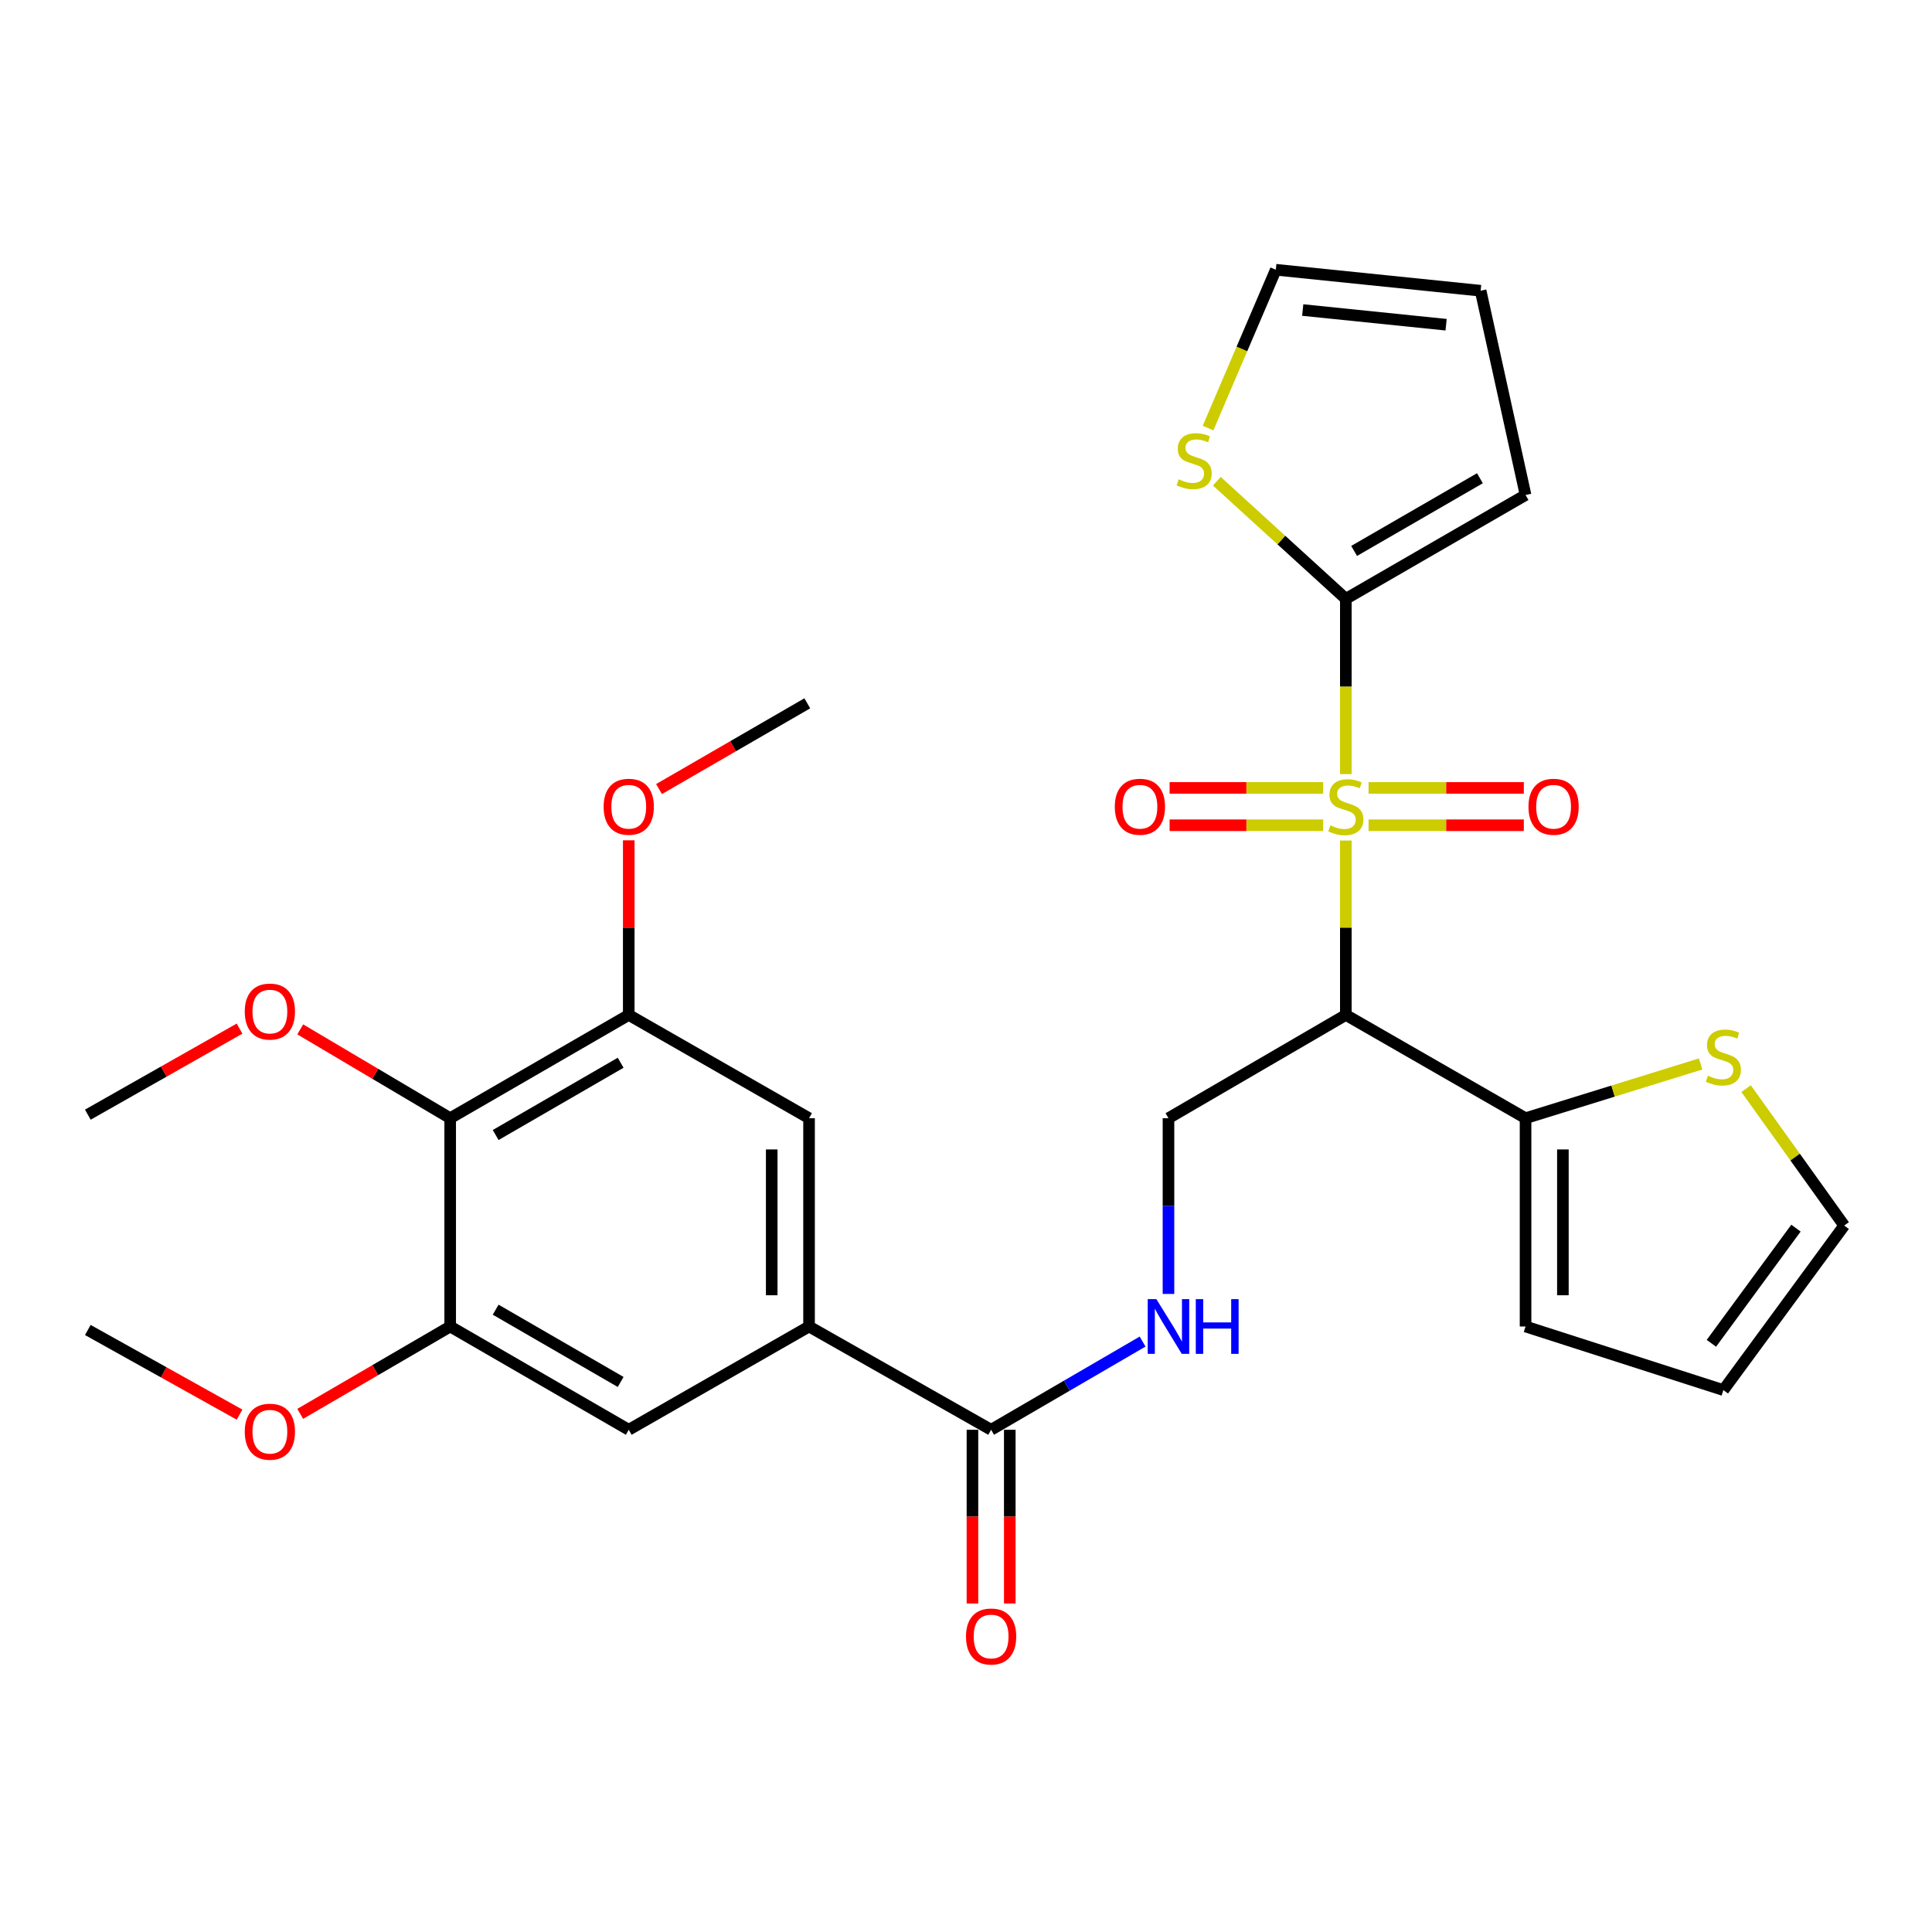 <?xml version='1.0' encoding='iso-8859-1'?>
<svg version='1.1' baseProfile='full'
              xmlns='http://www.w3.org/2000/svg'
                      xmlns:rdkit='http://www.rdkit.org/xml'
                      xmlns:xlink='http://www.w3.org/1999/xlink'
                  xml:space='preserve'
width='1000px' height='1000px' viewBox='0 0 1000 1000'>
<!-- END OF HEADER -->
<rect style='opacity:1.0;fill:#FFFFFF;stroke:none' width='1000' height='1000' x='0' y='0'> </rect>
<path class='bond-0' d='M 696.601,435.063 L 696.601,480.194' style='fill:none;fill-rule:evenodd;stroke:#CCCC00;stroke-width:6px;stroke-linecap:butt;stroke-linejoin:miter;stroke-opacity:1' />
<path class='bond-0' d='M 696.601,480.194 L 696.601,525.326' style='fill:none;fill-rule:evenodd;stroke:#000000;stroke-width:6px;stroke-linecap:butt;stroke-linejoin:miter;stroke-opacity:1' />
<path class='bond-1' d='M 696.601,400.679 L 696.601,355.319' style='fill:none;fill-rule:evenodd;stroke:#CCCC00;stroke-width:6px;stroke-linecap:butt;stroke-linejoin:miter;stroke-opacity:1' />
<path class='bond-1' d='M 696.601,355.319 L 696.601,309.959' style='fill:none;fill-rule:evenodd;stroke:#000000;stroke-width:6px;stroke-linecap:butt;stroke-linejoin:miter;stroke-opacity:1' />
<path class='bond-14' d='M 708.369,427.149 L 748.552,427.149' style='fill:none;fill-rule:evenodd;stroke:#CCCC00;stroke-width:6px;stroke-linecap:butt;stroke-linejoin:miter;stroke-opacity:1' />
<path class='bond-14' d='M 748.552,427.149 L 788.735,427.149' style='fill:none;fill-rule:evenodd;stroke:#FF0000;stroke-width:6px;stroke-linecap:butt;stroke-linejoin:miter;stroke-opacity:1' />
<path class='bond-14' d='M 708.369,407.825 L 748.552,407.825' style='fill:none;fill-rule:evenodd;stroke:#CCCC00;stroke-width:6px;stroke-linecap:butt;stroke-linejoin:miter;stroke-opacity:1' />
<path class='bond-14' d='M 748.552,407.825 L 788.735,407.825' style='fill:none;fill-rule:evenodd;stroke:#FF0000;stroke-width:6px;stroke-linecap:butt;stroke-linejoin:miter;stroke-opacity:1' />
<path class='bond-15' d='M 684.857,407.825 L 645.123,407.825' style='fill:none;fill-rule:evenodd;stroke:#CCCC00;stroke-width:6px;stroke-linecap:butt;stroke-linejoin:miter;stroke-opacity:1' />
<path class='bond-15' d='M 645.123,407.825 L 605.389,407.825' style='fill:none;fill-rule:evenodd;stroke:#FF0000;stroke-width:6px;stroke-linecap:butt;stroke-linejoin:miter;stroke-opacity:1' />
<path class='bond-15' d='M 684.857,427.149 L 645.123,427.149' style='fill:none;fill-rule:evenodd;stroke:#CCCC00;stroke-width:6px;stroke-linecap:butt;stroke-linejoin:miter;stroke-opacity:1' />
<path class='bond-15' d='M 645.123,427.149 L 605.389,427.149' style='fill:none;fill-rule:evenodd;stroke:#FF0000;stroke-width:6px;stroke-linecap:butt;stroke-linejoin:miter;stroke-opacity:1' />
<path class='bond-2' d='M 696.601,525.326 L 789.625,578.779' style='fill:none;fill-rule:evenodd;stroke:#000000;stroke-width:6px;stroke-linecap:butt;stroke-linejoin:miter;stroke-opacity:1' />
<path class='bond-8' d='M 696.601,525.326 L 604.801,578.779' style='fill:none;fill-rule:evenodd;stroke:#000000;stroke-width:6px;stroke-linecap:butt;stroke-linejoin:miter;stroke-opacity:1' />
<path class='bond-9' d='M 696.601,309.959 L 663.214,279.517' style='fill:none;fill-rule:evenodd;stroke:#000000;stroke-width:6px;stroke-linecap:butt;stroke-linejoin:miter;stroke-opacity:1' />
<path class='bond-9' d='M 663.214,279.517 L 629.828,249.075' style='fill:none;fill-rule:evenodd;stroke:#CCCC00;stroke-width:6px;stroke-linecap:butt;stroke-linejoin:miter;stroke-opacity:1' />
<path class='bond-16' d='M 696.601,309.959 L 789.625,256.206' style='fill:none;fill-rule:evenodd;stroke:#000000;stroke-width:6px;stroke-linecap:butt;stroke-linejoin:miter;stroke-opacity:1' />
<path class='bond-16' d='M 700.886,285.164 L 766.003,247.537' style='fill:none;fill-rule:evenodd;stroke:#000000;stroke-width:6px;stroke-linecap:butt;stroke-linejoin:miter;stroke-opacity:1' />
<path class='bond-13' d='M 789.625,578.779 L 834.938,564.739' style='fill:none;fill-rule:evenodd;stroke:#000000;stroke-width:6px;stroke-linecap:butt;stroke-linejoin:miter;stroke-opacity:1' />
<path class='bond-13' d='M 834.938,564.739 L 880.251,550.699' style='fill:none;fill-rule:evenodd;stroke:#CCCC00;stroke-width:6px;stroke-linecap:butt;stroke-linejoin:miter;stroke-opacity:1' />
<path class='bond-17' d='M 789.625,578.779 L 789.625,686.596' style='fill:none;fill-rule:evenodd;stroke:#000000;stroke-width:6px;stroke-linecap:butt;stroke-linejoin:miter;stroke-opacity:1' />
<path class='bond-17' d='M 808.949,594.951 L 808.949,670.424' style='fill:none;fill-rule:evenodd;stroke:#000000;stroke-width:6px;stroke-linecap:butt;stroke-linejoin:miter;stroke-opacity:1' />
<path class='bond-3' d='M 233.016,578.779 L 325.439,525.326' style='fill:none;fill-rule:evenodd;stroke:#000000;stroke-width:6px;stroke-linecap:butt;stroke-linejoin:miter;stroke-opacity:1' />
<path class='bond-3' d='M 256.554,587.489 L 321.25,550.072' style='fill:none;fill-rule:evenodd;stroke:#000000;stroke-width:6px;stroke-linecap:butt;stroke-linejoin:miter;stroke-opacity:1' />
<path class='bond-23' d='M 233.016,578.779 L 194.21,555.793' style='fill:none;fill-rule:evenodd;stroke:#000000;stroke-width:6px;stroke-linecap:butt;stroke-linejoin:miter;stroke-opacity:1' />
<path class='bond-23' d='M 194.21,555.793 L 155.403,532.807' style='fill:none;fill-rule:evenodd;stroke:#FF0000;stroke-width:6px;stroke-linecap:butt;stroke-linejoin:miter;stroke-opacity:1' />
<path class='bond-31' d='M 233.016,578.779 L 233.016,686.596' style='fill:none;fill-rule:evenodd;stroke:#000000;stroke-width:6px;stroke-linecap:butt;stroke-linejoin:miter;stroke-opacity:1' />
<path class='bond-4' d='M 418.764,686.596 L 513.001,740.049' style='fill:none;fill-rule:evenodd;stroke:#000000;stroke-width:6px;stroke-linecap:butt;stroke-linejoin:miter;stroke-opacity:1' />
<path class='bond-11' d='M 418.764,686.596 L 325.439,740.049' style='fill:none;fill-rule:evenodd;stroke:#000000;stroke-width:6px;stroke-linecap:butt;stroke-linejoin:miter;stroke-opacity:1' />
<path class='bond-12' d='M 418.764,686.596 L 418.764,578.779' style='fill:none;fill-rule:evenodd;stroke:#000000;stroke-width:6px;stroke-linecap:butt;stroke-linejoin:miter;stroke-opacity:1' />
<path class='bond-12' d='M 399.44,670.424 L 399.44,594.951' style='fill:none;fill-rule:evenodd;stroke:#000000;stroke-width:6px;stroke-linecap:butt;stroke-linejoin:miter;stroke-opacity:1' />
<path class='bond-5' d='M 513.001,740.049 L 552.203,717.222' style='fill:none;fill-rule:evenodd;stroke:#000000;stroke-width:6px;stroke-linecap:butt;stroke-linejoin:miter;stroke-opacity:1' />
<path class='bond-5' d='M 552.203,717.222 L 591.405,694.396' style='fill:none;fill-rule:evenodd;stroke:#0000FF;stroke-width:6px;stroke-linecap:butt;stroke-linejoin:miter;stroke-opacity:1' />
<path class='bond-20' d='M 503.339,740.049 L 503.339,785.01' style='fill:none;fill-rule:evenodd;stroke:#000000;stroke-width:6px;stroke-linecap:butt;stroke-linejoin:miter;stroke-opacity:1' />
<path class='bond-20' d='M 503.339,785.01 L 503.339,829.972' style='fill:none;fill-rule:evenodd;stroke:#FF0000;stroke-width:6px;stroke-linecap:butt;stroke-linejoin:miter;stroke-opacity:1' />
<path class='bond-20' d='M 522.663,740.049 L 522.663,785.01' style='fill:none;fill-rule:evenodd;stroke:#000000;stroke-width:6px;stroke-linecap:butt;stroke-linejoin:miter;stroke-opacity:1' />
<path class='bond-20' d='M 522.663,785.01 L 522.663,829.972' style='fill:none;fill-rule:evenodd;stroke:#FF0000;stroke-width:6px;stroke-linecap:butt;stroke-linejoin:miter;stroke-opacity:1' />
<path class='bond-6' d='M 233.016,686.596 L 325.439,740.049' style='fill:none;fill-rule:evenodd;stroke:#000000;stroke-width:6px;stroke-linecap:butt;stroke-linejoin:miter;stroke-opacity:1' />
<path class='bond-6' d='M 256.554,677.886 L 321.25,715.303' style='fill:none;fill-rule:evenodd;stroke:#000000;stroke-width:6px;stroke-linecap:butt;stroke-linejoin:miter;stroke-opacity:1' />
<path class='bond-24' d='M 233.016,686.596 L 194.204,709.206' style='fill:none;fill-rule:evenodd;stroke:#000000;stroke-width:6px;stroke-linecap:butt;stroke-linejoin:miter;stroke-opacity:1' />
<path class='bond-24' d='M 194.204,709.206 L 155.392,731.815' style='fill:none;fill-rule:evenodd;stroke:#FF0000;stroke-width:6px;stroke-linecap:butt;stroke-linejoin:miter;stroke-opacity:1' />
<path class='bond-7' d='M 325.439,525.326 L 418.764,578.779' style='fill:none;fill-rule:evenodd;stroke:#000000;stroke-width:6px;stroke-linecap:butt;stroke-linejoin:miter;stroke-opacity:1' />
<path class='bond-25' d='M 325.439,525.326 L 325.439,480.134' style='fill:none;fill-rule:evenodd;stroke:#000000;stroke-width:6px;stroke-linecap:butt;stroke-linejoin:miter;stroke-opacity:1' />
<path class='bond-25' d='M 325.439,480.134 L 325.439,434.943' style='fill:none;fill-rule:evenodd;stroke:#FF0000;stroke-width:6px;stroke-linecap:butt;stroke-linejoin:miter;stroke-opacity:1' />
<path class='bond-10' d='M 604.801,578.779 L 604.801,624.26' style='fill:none;fill-rule:evenodd;stroke:#000000;stroke-width:6px;stroke-linecap:butt;stroke-linejoin:miter;stroke-opacity:1' />
<path class='bond-10' d='M 604.801,624.26 L 604.801,669.741' style='fill:none;fill-rule:evenodd;stroke:#0000FF;stroke-width:6px;stroke-linecap:butt;stroke-linejoin:miter;stroke-opacity:1' />
<path class='bond-18' d='M 625.284,221.568 L 642.821,180.593' style='fill:none;fill-rule:evenodd;stroke:#CCCC00;stroke-width:6px;stroke-linecap:butt;stroke-linejoin:miter;stroke-opacity:1' />
<path class='bond-18' d='M 642.821,180.593 L 660.358,139.617' style='fill:none;fill-rule:evenodd;stroke:#000000;stroke-width:6px;stroke-linecap:butt;stroke-linejoin:miter;stroke-opacity:1' />
<path class='bond-19' d='M 903.775,563.477 L 929.16,598.911' style='fill:none;fill-rule:evenodd;stroke:#CCCC00;stroke-width:6px;stroke-linecap:butt;stroke-linejoin:miter;stroke-opacity:1' />
<path class='bond-19' d='M 929.16,598.911 L 954.545,634.346' style='fill:none;fill-rule:evenodd;stroke:#000000;stroke-width:6px;stroke-linecap:butt;stroke-linejoin:miter;stroke-opacity:1' />
<path class='bond-21' d='M 789.625,256.206 L 766.372,150.482' style='fill:none;fill-rule:evenodd;stroke:#000000;stroke-width:6px;stroke-linecap:butt;stroke-linejoin:miter;stroke-opacity:1' />
<path class='bond-22' d='M 789.625,686.596 L 892.011,719.501' style='fill:none;fill-rule:evenodd;stroke:#000000;stroke-width:6px;stroke-linecap:butt;stroke-linejoin:miter;stroke-opacity:1' />
<path class='bond-29' d='M 660.358,139.617 L 766.372,150.482' style='fill:none;fill-rule:evenodd;stroke:#000000;stroke-width:6px;stroke-linecap:butt;stroke-linejoin:miter;stroke-opacity:1' />
<path class='bond-29' d='M 674.29,160.47 L 748.5,168.075' style='fill:none;fill-rule:evenodd;stroke:#000000;stroke-width:6px;stroke-linecap:butt;stroke-linejoin:miter;stroke-opacity:1' />
<path class='bond-30' d='M 954.545,634.346 L 892.011,719.501' style='fill:none;fill-rule:evenodd;stroke:#000000;stroke-width:6px;stroke-linecap:butt;stroke-linejoin:miter;stroke-opacity:1' />
<path class='bond-30' d='M 929.59,635.681 L 885.815,695.29' style='fill:none;fill-rule:evenodd;stroke:#000000;stroke-width:6px;stroke-linecap:butt;stroke-linejoin:miter;stroke-opacity:1' />
<path class='bond-26' d='M 123.983,532.411 L 84.719,554.682' style='fill:none;fill-rule:evenodd;stroke:#FF0000;stroke-width:6px;stroke-linecap:butt;stroke-linejoin:miter;stroke-opacity:1' />
<path class='bond-26' d='M 84.719,554.682 L 45.455,576.953' style='fill:none;fill-rule:evenodd;stroke:#000000;stroke-width:6px;stroke-linecap:butt;stroke-linejoin:miter;stroke-opacity:1' />
<path class='bond-28' d='M 123.994,732.206 L 84.724,710.303' style='fill:none;fill-rule:evenodd;stroke:#FF0000;stroke-width:6px;stroke-linecap:butt;stroke-linejoin:miter;stroke-opacity:1' />
<path class='bond-28' d='M 84.724,710.303 L 45.455,688.4' style='fill:none;fill-rule:evenodd;stroke:#000000;stroke-width:6px;stroke-linecap:butt;stroke-linejoin:miter;stroke-opacity:1' />
<path class='bond-27' d='M 341.108,408.424 L 379.48,386.229' style='fill:none;fill-rule:evenodd;stroke:#FF0000;stroke-width:6px;stroke-linecap:butt;stroke-linejoin:miter;stroke-opacity:1' />
<path class='bond-27' d='M 379.48,386.229 L 417.851,364.034' style='fill:none;fill-rule:evenodd;stroke:#000000;stroke-width:6px;stroke-linecap:butt;stroke-linejoin:miter;stroke-opacity:1' />
<path  class='atom-0' d='M 688.601 427.207
Q 688.921 427.327, 690.241 427.887
Q 691.561 428.447, 693.001 428.807
Q 694.481 429.127, 695.921 429.127
Q 698.601 429.127, 700.161 427.847
Q 701.721 426.527, 701.721 424.247
Q 701.721 422.687, 700.921 421.727
Q 700.161 420.767, 698.961 420.247
Q 697.761 419.727, 695.761 419.127
Q 693.241 418.367, 691.721 417.647
Q 690.241 416.927, 689.161 415.407
Q 688.121 413.887, 688.121 411.327
Q 688.121 407.767, 690.521 405.567
Q 692.961 403.367, 697.761 403.367
Q 701.041 403.367, 704.761 404.927
L 703.841 408.007
Q 700.441 406.607, 697.881 406.607
Q 695.121 406.607, 693.601 407.767
Q 692.081 408.887, 692.121 410.847
Q 692.121 412.367, 692.881 413.287
Q 693.681 414.207, 694.801 414.727
Q 695.961 415.247, 697.881 415.847
Q 700.441 416.647, 701.961 417.447
Q 703.481 418.247, 704.561 419.887
Q 705.681 421.487, 705.681 424.247
Q 705.681 428.167, 703.041 430.287
Q 700.441 432.367, 696.081 432.367
Q 693.561 432.367, 691.641 431.807
Q 689.761 431.287, 687.521 430.367
L 688.601 427.207
' fill='#CCCC00'/>
<path  class='atom-10' d='M 610.092 248.094
Q 610.412 248.214, 611.732 248.774
Q 613.052 249.334, 614.492 249.694
Q 615.972 250.014, 617.412 250.014
Q 620.092 250.014, 621.652 248.734
Q 623.212 247.414, 623.212 245.134
Q 623.212 243.574, 622.412 242.614
Q 621.652 241.654, 620.452 241.134
Q 619.252 240.614, 617.252 240.014
Q 614.732 239.254, 613.212 238.534
Q 611.732 237.814, 610.652 236.294
Q 609.612 234.774, 609.612 232.214
Q 609.612 228.654, 612.012 226.454
Q 614.452 224.254, 619.252 224.254
Q 622.532 224.254, 626.252 225.814
L 625.332 228.894
Q 621.932 227.494, 619.372 227.494
Q 616.612 227.494, 615.092 228.654
Q 613.572 229.774, 613.612 231.734
Q 613.612 233.254, 614.372 234.174
Q 615.172 235.094, 616.292 235.614
Q 617.452 236.134, 619.372 236.734
Q 621.932 237.534, 623.452 238.334
Q 624.972 239.134, 626.052 240.774
Q 627.172 242.374, 627.172 245.134
Q 627.172 249.054, 624.532 251.174
Q 621.932 253.254, 617.572 253.254
Q 615.052 253.254, 613.132 252.694
Q 611.252 252.174, 609.012 251.254
L 610.092 248.094
' fill='#CCCC00'/>
<path  class='atom-11' d='M 598.541 672.436
L 607.821 687.436
Q 608.741 688.916, 610.221 691.596
Q 611.701 694.276, 611.781 694.436
L 611.781 672.436
L 615.541 672.436
L 615.541 700.756
L 611.661 700.756
L 601.701 684.356
Q 600.541 682.436, 599.301 680.236
Q 598.101 678.036, 597.741 677.356
L 597.741 700.756
L 594.061 700.756
L 594.061 672.436
L 598.541 672.436
' fill='#0000FF'/>
<path  class='atom-11' d='M 618.941 672.436
L 622.781 672.436
L 622.781 684.476
L 637.261 684.476
L 637.261 672.436
L 641.101 672.436
L 641.101 700.756
L 637.261 700.756
L 637.261 687.676
L 622.781 687.676
L 622.781 700.756
L 618.941 700.756
L 618.941 672.436
' fill='#0000FF'/>
<path  class='atom-14' d='M 884.011 556.775
Q 884.331 556.895, 885.651 557.455
Q 886.971 558.015, 888.411 558.375
Q 889.891 558.695, 891.331 558.695
Q 894.011 558.695, 895.571 557.415
Q 897.131 556.095, 897.131 553.815
Q 897.131 552.255, 896.331 551.295
Q 895.571 550.335, 894.371 549.815
Q 893.171 549.295, 891.171 548.695
Q 888.651 547.935, 887.131 547.215
Q 885.651 546.495, 884.571 544.975
Q 883.531 543.455, 883.531 540.895
Q 883.531 537.335, 885.931 535.135
Q 888.371 532.935, 893.171 532.935
Q 896.451 532.935, 900.171 534.495
L 899.251 537.575
Q 895.851 536.175, 893.291 536.175
Q 890.531 536.175, 889.011 537.335
Q 887.491 538.455, 887.531 540.415
Q 887.531 541.935, 888.291 542.855
Q 889.091 543.775, 890.211 544.295
Q 891.371 544.815, 893.291 545.415
Q 895.851 546.215, 897.371 547.015
Q 898.891 547.815, 899.971 549.455
Q 901.091 551.055, 901.091 553.815
Q 901.091 557.735, 898.451 559.855
Q 895.851 561.935, 891.491 561.935
Q 888.971 561.935, 887.051 561.375
Q 885.171 560.855, 882.931 559.935
L 884.011 556.775
' fill='#CCCC00'/>
<path  class='atom-15' d='M 791.129 417.567
Q 791.129 410.767, 794.489 406.967
Q 797.849 403.167, 804.129 403.167
Q 810.409 403.167, 813.769 406.967
Q 817.129 410.767, 817.129 417.567
Q 817.129 424.447, 813.729 428.367
Q 810.329 432.247, 804.129 432.247
Q 797.889 432.247, 794.489 428.367
Q 791.129 424.487, 791.129 417.567
M 804.129 429.047
Q 808.449 429.047, 810.769 426.167
Q 813.129 423.247, 813.129 417.567
Q 813.129 412.007, 810.769 409.207
Q 808.449 406.367, 804.129 406.367
Q 799.809 406.367, 797.449 409.167
Q 795.129 411.967, 795.129 417.567
Q 795.129 423.287, 797.449 426.167
Q 799.809 429.047, 804.129 429.047
' fill='#FF0000'/>
<path  class='atom-16' d='M 577.018 417.567
Q 577.018 410.767, 580.378 406.967
Q 583.738 403.167, 590.018 403.167
Q 596.298 403.167, 599.658 406.967
Q 603.018 410.767, 603.018 417.567
Q 603.018 424.447, 599.618 428.367
Q 596.218 432.247, 590.018 432.247
Q 583.778 432.247, 580.378 428.367
Q 577.018 424.487, 577.018 417.567
M 590.018 429.047
Q 594.338 429.047, 596.658 426.167
Q 599.018 423.247, 599.018 417.567
Q 599.018 412.007, 596.658 409.207
Q 594.338 406.367, 590.018 406.367
Q 585.698 406.367, 583.338 409.167
Q 581.018 411.967, 581.018 417.567
Q 581.018 423.287, 583.338 426.167
Q 585.698 429.047, 590.018 429.047
' fill='#FF0000'/>
<path  class='atom-21' d='M 500.001 847.045
Q 500.001 840.245, 503.361 836.445
Q 506.721 832.645, 513.001 832.645
Q 519.281 832.645, 522.641 836.445
Q 526.001 840.245, 526.001 847.045
Q 526.001 853.925, 522.601 857.845
Q 519.201 861.725, 513.001 861.725
Q 506.761 861.725, 503.361 857.845
Q 500.001 853.965, 500.001 847.045
M 513.001 858.525
Q 517.321 858.525, 519.641 855.645
Q 522.001 852.725, 522.001 847.045
Q 522.001 841.485, 519.641 838.685
Q 517.321 835.845, 513.001 835.845
Q 508.681 835.845, 506.321 838.645
Q 504.001 841.445, 504.001 847.045
Q 504.001 852.765, 506.321 855.645
Q 508.681 858.525, 513.001 858.525
' fill='#FF0000'/>
<path  class='atom-24' d='M 126.692 523.581
Q 126.692 516.781, 130.052 512.981
Q 133.412 509.181, 139.692 509.181
Q 145.972 509.181, 149.332 512.981
Q 152.692 516.781, 152.692 523.581
Q 152.692 530.461, 149.292 534.381
Q 145.892 538.261, 139.692 538.261
Q 133.452 538.261, 130.052 534.381
Q 126.692 530.501, 126.692 523.581
M 139.692 535.061
Q 144.012 535.061, 146.332 532.181
Q 148.692 529.261, 148.692 523.581
Q 148.692 518.021, 146.332 515.221
Q 144.012 512.381, 139.692 512.381
Q 135.372 512.381, 133.012 515.181
Q 130.692 517.981, 130.692 523.581
Q 130.692 529.301, 133.012 532.181
Q 135.372 535.061, 139.692 535.061
' fill='#FF0000'/>
<path  class='atom-25' d='M 126.692 741.041
Q 126.692 734.241, 130.052 730.441
Q 133.412 726.641, 139.692 726.641
Q 145.972 726.641, 149.332 730.441
Q 152.692 734.241, 152.692 741.041
Q 152.692 747.921, 149.292 751.841
Q 145.892 755.721, 139.692 755.721
Q 133.452 755.721, 130.052 751.841
Q 126.692 747.961, 126.692 741.041
M 139.692 752.521
Q 144.012 752.521, 146.332 749.641
Q 148.692 746.721, 148.692 741.041
Q 148.692 735.481, 146.332 732.681
Q 144.012 729.841, 139.692 729.841
Q 135.372 729.841, 133.012 732.641
Q 130.692 735.441, 130.692 741.041
Q 130.692 746.761, 133.012 749.641
Q 135.372 752.521, 139.692 752.521
' fill='#FF0000'/>
<path  class='atom-26' d='M 312.439 417.567
Q 312.439 410.767, 315.799 406.967
Q 319.159 403.167, 325.439 403.167
Q 331.719 403.167, 335.079 406.967
Q 338.439 410.767, 338.439 417.567
Q 338.439 424.447, 335.039 428.367
Q 331.639 432.247, 325.439 432.247
Q 319.199 432.247, 315.799 428.367
Q 312.439 424.487, 312.439 417.567
M 325.439 429.047
Q 329.759 429.047, 332.079 426.167
Q 334.439 423.247, 334.439 417.567
Q 334.439 412.007, 332.079 409.207
Q 329.759 406.367, 325.439 406.367
Q 321.119 406.367, 318.759 409.167
Q 316.439 411.967, 316.439 417.567
Q 316.439 423.287, 318.759 426.167
Q 321.119 429.047, 325.439 429.047
' fill='#FF0000'/>
</svg>
